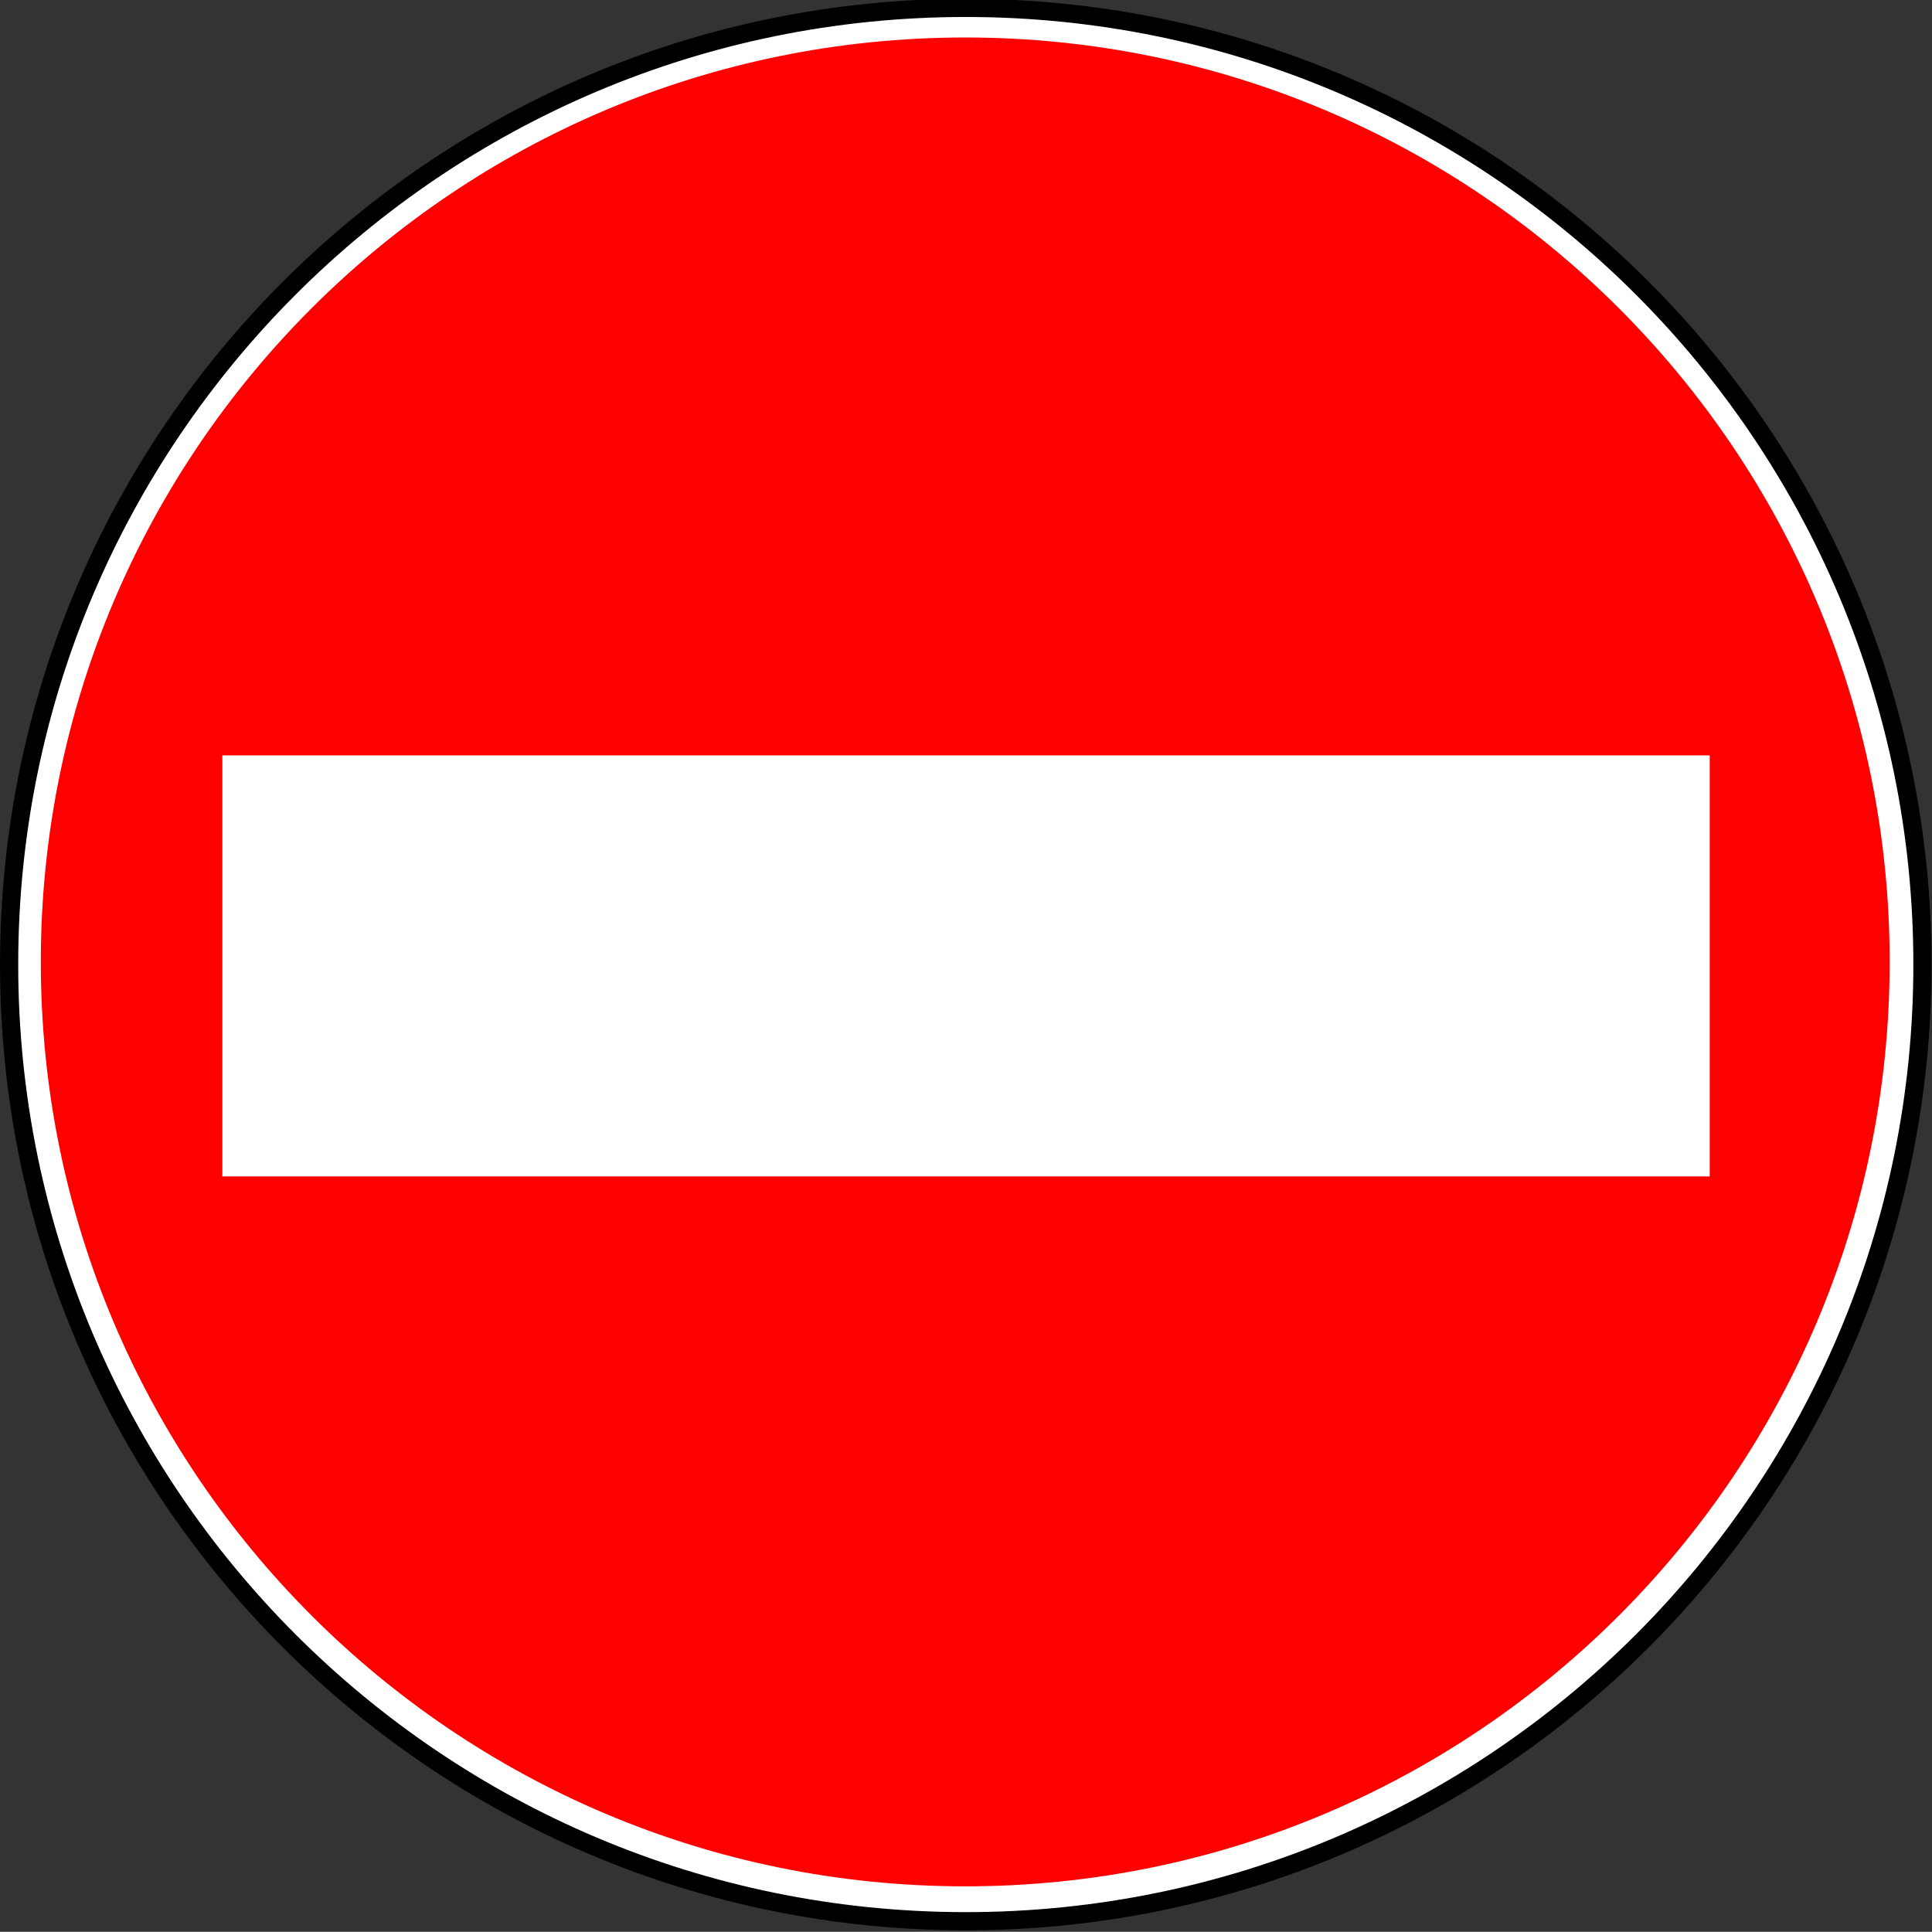 <?xml version="1.0" encoding="UTF-8" standalone="no"?>
<!-- Created with Inkscape (http://www.inkscape.org/) -->

<svg
   xmlns:dc="http://purl.org/dc/elements/1.1/"
   xmlns:cc="http://creativecommons.org/ns#"
   xmlns:rdf="http://www.w3.org/1999/02/22-rdf-syntax-ns#"
   xmlns:svg="http://www.w3.org/2000/svg"
   xmlns="http://www.w3.org/2000/svg"
   xmlns:sodipodi="http://sodipodi.sourceforge.net/DTD/sodipodi-0.dtd"
   xmlns:inkscape="http://www.inkscape.org/namespaces/inkscape"
   width="106.301"
   height="106.29"
   id="svg3163"
   version="1.1"
   inkscape:version="0.48.3.1 r9886"
   sodipodi:docname="foutvonal.svg">
  <rect width="100%" height="100%" fill="#333333" stroke="none"/>
  <defs
     id="defs3165" />
  <sodipodi:namedview
     id="base"
     pagecolor="#ffffff"
     bordercolor="#666666"
     borderopacity="1.0"
     inkscape:pageopacity="0.0"
     inkscape:pageshadow="2"
     inkscape:zoom="0.35"
     inkscape:cx="438.46265"
     inkscape:cy="-36.565442"
     inkscape:document-units="px"
     inkscape:current-layer="layer1"
     showgrid="false"
     fit-margin-top="0"
     fit-margin-left="0"
     fit-margin-right="0"
     fit-margin-bottom="0"
     inkscape:window-width="687"
     inkscape:window-height="406"
     inkscape:window-x="783"
     inkscape:window-y="331"
     inkscape:window-maximized="0" />
  <g
     inkscape:label="1. réteg"
     inkscape:groupmode="layer"
     id="layer1"
     transform="translate(63.463,-389.507)">
    <g
       id="g5681"
       transform="translate(-91.703,-548.52)">
      <path
         sodipodi:type="arc"
         style="fill:#ffffff;fill-opacity:1;stroke:#000000;stroke-width:2.812;stroke-linejoin:round;stroke-miterlimit:4;stroke-dasharray:none"
         id="path3809-0"
         sodipodi:cx="186.42857"
         sodipodi:cy="930.2193"
         sodipodi:rx="147.85715"
         sodipodi:ry="147.85715"
         d="m 334.286,930.219 c 0,81.659 -66.198,147.857 -147.857,147.857 -81.659,0 -147.857,-66.198 -147.857,-147.857 0,-81.659 66.198,-147.857 147.857,-147.857 81.659,0 147.857,66.198 147.857,147.857 z"
         transform="matrix(0.356,0,0,0.356,15.01,659.94)" />
      <path
         transform="matrix(0.344,0,0,0.344,17.217,670.957)"
         d="m 334.286,930.219 c 0,81.659 -66.198,147.857 -147.857,147.857 -81.659,0 -147.857,-66.198 -147.857,-147.857 0,-81.659 66.198,-147.857 147.857,-147.857 81.659,0 147.857,66.198 147.857,147.857 z"
         sodipodi:ry="147.85715"
         sodipodi:rx="147.85715"
         sodipodi:cy="930.2193"
         sodipodi:cx="186.42857"
         id="path5465"
         style="fill:#ff0000;fill-opacity:1;stroke:none"
         sodipodi:type="arc" />
      <rect
         y="984.597"
         x="45.481"
         height="13.151"
         width="71.823"
         id="rect5444"
         style="fill:#ffffff;fill-opacity:1;stroke:#ffffff;stroke-width:10.014;stroke-linecap:square;stroke-linejoin:miter;stroke-miterlimit:4;stroke-dasharray:none" />
    </g>
  </g>
</svg>
